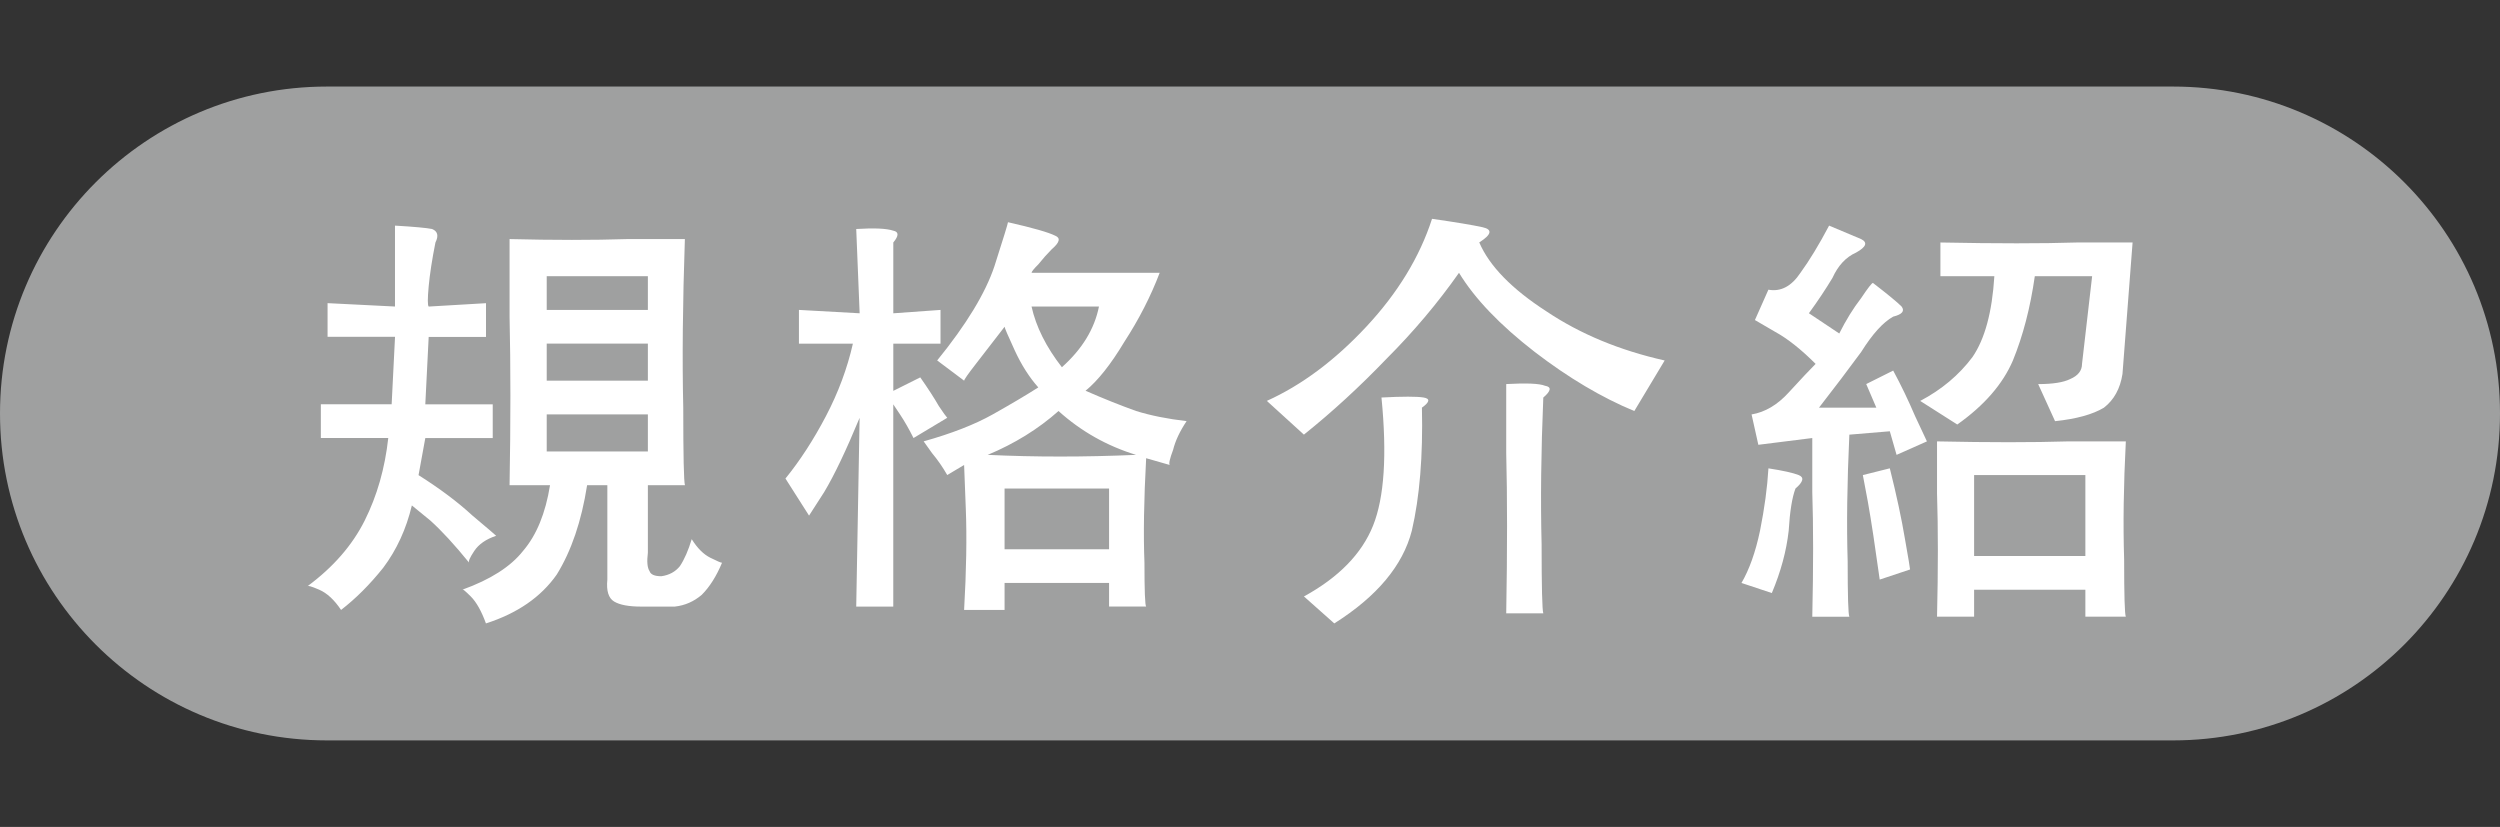 <?xml version="1.0" encoding="utf-8"?>
<!-- Generator: Adobe Illustrator 16.0.0, SVG Export Plug-In . SVG Version: 6.00 Build 0)  -->
<!DOCTYPE svg PUBLIC "-//W3C//DTD SVG 1.1//EN" "http://www.w3.org/Graphics/SVG/1.1/DTD/svg11.dtd">
<svg version="1.1" xmlns="http://www.w3.org/2000/svg" xmlns:xlink="http://www.w3.org/1999/xlink" x="0px" y="0px" width="69.52px"
	 height="22.995px" viewBox="0 0 69.52 22.995" enable-background="new 0 0 69.52 22.995" xml:space="preserve">
<rect x="0" y="0" width="69.52" height="22.995" fill="#333333" stroke="none"/>
<g id="圖層_1">
	<path fill="#9FA0A0" d="M69.52,11.498c0,5.021-4.07,9.091-9.092,9.091H9.091C4.07,20.588,0,16.518,0,11.498l0,0
		c0-5.021,4.07-9.091,9.091-9.091h51.337C65.449,2.407,69.52,6.477,69.52,11.498L69.52,11.498z"/>
</g>
<g id="圖層_2">
	<g>
		<path fill="#FFFFFF" d="M13.797,14.899c-0.281,0.094-0.484,0.234-0.609,0.422s-0.172,0.297-0.141,0.328
			c-0.406-0.5-0.766-0.891-1.078-1.172l-0.516-0.422c-0.156,0.656-0.422,1.234-0.797,1.734c-0.375,0.469-0.766,0.859-1.172,1.172
			c-0.188-0.281-0.391-0.469-0.609-0.563s-0.328-0.125-0.328-0.094c0.719-0.531,1.25-1.141,1.594-1.828s0.563-1.453,0.656-2.297
			H8.922v-0.938h1.969l0.094-1.875H9.109V8.43l1.875,0.094v-2.25c0.531,0.031,0.875,0.063,1.031,0.094
			c0.156,0.063,0.188,0.188,0.094,0.375c-0.094,0.469-0.156,0.875-0.188,1.219s-0.031,0.531,0,0.563l1.594-0.094v0.938h-1.594
			l-0.094,1.875h1.875v0.938h-1.875l-0.188,1.031c0.594,0.375,1.094,0.75,1.5,1.125C13.547,14.68,13.766,14.868,13.797,14.899z
			 M20.078,15.649c-0.156,0.375-0.344,0.672-0.563,0.891c-0.219,0.188-0.469,0.297-0.75,0.328h-0.938
			c-0.344,0-0.594-0.047-0.75-0.141s-0.219-0.297-0.188-0.609v-2.625h-0.563c-0.156,1-0.438,1.828-0.844,2.484
			c-0.438,0.625-1.094,1.078-1.969,1.359c-0.125-0.344-0.266-0.594-0.422-0.75s-0.234-0.219-0.234-0.188
			c0.781-0.281,1.344-0.641,1.688-1.078c0.375-0.438,0.625-1.047,0.75-1.828h-1.125c0.031-1.75,0.031-3.313,0-4.688
			c0-1.375,0-2.094,0-2.156c1.219,0.031,2.313,0.031,3.281,0c1,0,1.531,0,1.594,0C18.984,8.43,18.969,9.993,19,11.336
			c0,1.344,0.016,2.063,0.047,2.156h-1.031v1.875c-0.031,0.25-0.016,0.422,0.047,0.516c0.031,0.094,0.141,0.141,0.328,0.141
			c0.219-0.031,0.391-0.125,0.516-0.281c0.125-0.188,0.234-0.438,0.328-0.75c0.156,0.25,0.328,0.422,0.516,0.516
			S20.047,15.649,20.078,15.649z M18.016,8.618V7.68h-2.813v0.938H18.016z M18.016,10.586V9.555h-2.813v1.031H18.016z
			 M18.016,12.555v-1.031h-2.813v1.031H18.016z"/>
		<path fill="#FFFFFF" d="M26.341,11.618l-0.938,0.563c-0.125-0.25-0.25-0.469-0.375-0.656l-0.188-0.281v5.625H23.81l0.094-5.25
			c-0.375,0.906-0.703,1.594-0.984,2.063l-0.422,0.656l-0.656-1.031c0.406-0.5,0.781-1.078,1.125-1.734s0.594-1.328,0.75-2.016h-1.5
			V8.618l1.688,0.094L23.81,6.368c0.5-0.031,0.844-0.016,1.031,0.047c0.156,0.031,0.156,0.141,0,0.328v1.969l1.313-0.094v0.938
			h-1.313v1.313l0.75-0.375c0.219,0.313,0.391,0.578,0.516,0.797C26.231,11.477,26.31,11.586,26.341,11.618z M32.997,11.711
			c-0.188,0.281-0.313,0.547-0.375,0.797c-0.094,0.25-0.125,0.391-0.094,0.422l-0.656-0.188c-0.063,1.156-0.078,2.125-0.047,2.906
			c0,0.781,0.016,1.188,0.047,1.219h-1.031v-0.656h-2.906v0.75H26.81c0.063-1.094,0.078-2.031,0.047-2.813s-0.047-1.188-0.047-1.219
			l-0.469,0.281c-0.125-0.219-0.266-0.422-0.422-0.609l-0.234-0.328c0.781-0.219,1.422-0.469,1.922-0.75s0.922-0.531,1.266-0.75
			c-0.25-0.281-0.469-0.625-0.656-1.031s-0.281-0.625-0.281-0.656c-0.313,0.406-0.578,0.75-0.797,1.031s-0.328,0.438-0.328,0.469
			l-0.75-0.563c0.813-1,1.344-1.875,1.594-2.625c0.25-0.781,0.375-1.188,0.375-1.219c0.688,0.156,1.125,0.281,1.313,0.375
			c0.156,0.063,0.125,0.188-0.094,0.375c-0.125,0.125-0.25,0.266-0.375,0.422c-0.125,0.125-0.188,0.203-0.188,0.234h3.563
			c-0.25,0.656-0.578,1.297-0.984,1.922c-0.375,0.625-0.734,1.078-1.078,1.359c0.5,0.219,0.969,0.406,1.406,0.563
			C31.997,11.555,32.466,11.649,32.997,11.711z M31.591,12.649c-0.813-0.25-1.531-0.656-2.156-1.219
			c-0.563,0.5-1.219,0.906-1.969,1.219C28.778,12.711,30.153,12.711,31.591,12.649z M30.841,15.274v-1.688h-2.906v1.688H30.841z
			 M30.56,8.524h-1.875c0.125,0.563,0.406,1.125,0.844,1.688C30.091,9.711,30.435,9.149,30.56,8.524z"/>
		<path fill="#FFFFFF" d="M46.291,10.024l-0.844,1.406c-0.906-0.375-1.828-0.922-2.766-1.641c-0.969-0.75-1.672-1.484-2.109-2.203
			c-0.594,0.844-1.266,1.641-2.016,2.391c-0.75,0.781-1.516,1.484-2.297,2.109l-1.031-0.938c0.969-0.438,1.891-1.125,2.766-2.063
			s1.484-1.938,1.828-3c0.657,0.094,1.125,0.172,1.407,0.234s0.25,0.203-0.094,0.422c0.281,0.656,0.906,1.297,1.875,1.922
			C43.947,9.29,45.041,9.743,46.291,10.024z M39.541,11.336c0.031,1.344-0.063,2.484-0.281,3.422
			c-0.25,0.969-0.969,1.828-2.156,2.578l-0.844-0.75c0.969-0.531,1.609-1.188,1.922-1.969s0.391-1.969,0.234-3.563
			c0.594-0.031,0.984-0.031,1.172,0S39.759,11.18,39.541,11.336z M42.916,17.055h-1.031c0.031-1.75,0.031-3.234,0-4.453
			c0-1.25,0-1.891,0-1.922c0.563-0.031,0.922-0.016,1.078,0.047c0.188,0.031,0.172,0.141-0.047,0.328
			c-0.063,1.5-0.078,2.859-0.047,4.078C42.869,16.321,42.885,16.961,42.916,17.055z"/>
		<path fill="#FFFFFF" d="M49.928,13.586c-0.094,0.25-0.156,0.641-0.188,1.172c-0.063,0.563-0.219,1.141-0.469,1.734l-0.844-0.281
			c0.219-0.375,0.391-0.859,0.516-1.453c0.125-0.625,0.203-1.203,0.234-1.734c0.406,0.063,0.688,0.125,0.844,0.188
			S50.146,13.399,49.928,13.586z M53.584,12.274l-0.844,0.375l-0.188-0.656l-1.125,0.094c-0.063,1.344-0.078,2.516-0.047,3.516
			c0,0.969,0.016,1.484,0.047,1.547h-1.031c0.031-1.375,0.031-2.531,0-3.469c0-0.969,0-1.469,0-1.5l-1.5,0.188l-0.188-0.844
			c0.375-0.063,0.719-0.266,1.031-0.609c0.344-0.375,0.594-0.641,0.75-0.797c-0.406-0.406-0.781-0.703-1.125-0.891l-0.563-0.328
			l0.375-0.844c0.344,0.063,0.641-0.094,0.891-0.469c0.25-0.344,0.516-0.781,0.797-1.313c0.375,0.156,0.672,0.281,0.891,0.375
			c0.188,0.094,0.141,0.219-0.141,0.375c-0.281,0.125-0.5,0.359-0.656,0.703c-0.188,0.313-0.406,0.641-0.656,0.984l0.844,0.563
			c0.188-0.375,0.391-0.703,0.609-0.984c0.188-0.281,0.297-0.422,0.328-0.422c0.406,0.313,0.672,0.531,0.797,0.656
			c0.094,0.125,0.016,0.219-0.234,0.281c-0.281,0.156-0.578,0.484-0.891,0.984c-0.344,0.469-0.734,0.984-1.172,1.547h1.594
			l-0.281-0.656l0.75-0.375c0.219,0.406,0.422,0.828,0.609,1.266C53.443,11.977,53.553,12.211,53.584,12.274z M53.115,15.836
			l-0.844,0.281c-0.125-0.906-0.234-1.625-0.328-2.156l-0.141-0.75l0.75-0.188c0.188,0.75,0.328,1.406,0.422,1.969
			C53.068,15.524,53.115,15.805,53.115,15.836z M59.303,6.743l-0.281,3.656c-0.063,0.406-0.234,0.719-0.516,0.938
			c-0.313,0.188-0.766,0.313-1.359,0.375l-0.469-1.031c0.406,0,0.703-0.047,0.891-0.141c0.219-0.094,0.328-0.234,0.328-0.422
			l0.281-2.438h-1.594c-0.125,0.875-0.328,1.656-0.609,2.344c-0.281,0.656-0.797,1.25-1.547,1.781l-1.031-0.656
			c0.594-0.313,1.078-0.719,1.453-1.219c0.344-0.5,0.547-1.25,0.609-2.25h-1.5V6.743c1.563,0.031,2.828,0.031,3.797,0
			C58.756,6.743,59.271,6.743,59.303,6.743z M59.115,17.149H57.99v-0.75h-3.094v0.75h-1.031c0.031-1.313,0.031-2.453,0-3.422
			c0-0.938,0-1.422,0-1.453c1.438,0.031,2.656,0.031,3.656,0c1,0,1.531,0,1.594,0c-0.063,1.219-0.078,2.313-0.047,3.281
			C59.068,16.555,59.084,17.086,59.115,17.149z M57.99,15.461v-2.25h-3.094v2.25H57.99z"/>
	</g>
</g>
<g id="圖層_3" display="none">
	<g display="inline">
		<path fill="#FFFFFF" d="M12.86,9.435c-1-0.063-1.859-0.078-2.578-0.047c-0.75,0-1.141,0.016-1.172,0.047V8.498
			c0.969,0.031,1.828,0.031,2.578,0c0.719,0,1.109,0,1.172,0V9.435z M12.579,16.56H9.297v-3h3.281V16.56z M12.297,7.841H9.579V6.904
			c0.625,0.031,1.219,0.031,1.781,0c0.563,0,0.875,0,0.938,0V7.841z M12.297,11.123H9.579v-0.938h2.719V11.123z M12.297,12.81H9.579
			v-1.031c0.688,0.031,1.297,0.031,1.828,0c0.563,0,0.859,0,0.891,0V12.81z M11.547,15.716v-1.219h-1.219v1.219H11.547z
			 M19.61,14.591h-3l0.094,2.438h-1.031v-2.438h-2.531v-0.938l2.531,0.094v-1.875l-2.156,0.094v-0.938h2.156V9.341h-2.438V8.404
			l3.375,0.094c0.25-0.688,0.438-1.219,0.563-1.594l0.188-0.563c0.594,0.156,0.984,0.266,1.172,0.328s0.172,0.203-0.047,0.422
			c-0.156,0.219-0.313,0.422-0.469,0.609s-0.281,0.453-0.375,0.797l1.688-0.094v0.938h-2.625l-0.094,1.688h2.344v0.938l-2.344-0.094
			v1.875l3-0.094V14.591z M15.672,7.841l-1.031,0.375c-0.156-0.406-0.313-0.734-0.469-0.984L13.985,6.81l0.938-0.375
			c0.219,0.375,0.391,0.703,0.516,0.984C15.563,7.669,15.641,7.81,15.672,7.841z"/>
		<path fill="#FFFFFF" d="M26.623,12.341l-0.75,0.281l-0.188-0.656l-0.844,0.094c-0.063,1.188-0.078,2.313-0.047,3.375
			c0,1.031,0.016,1.594,0.047,1.688H23.81c0.031-1.375,0.031-2.531,0-3.469c0-0.969,0-1.469,0-1.5l-1.5,0.188l-0.188-0.844
			c0.375-0.063,0.719-0.266,1.031-0.609c0.344-0.375,0.594-0.641,0.75-0.797c-0.406-0.406-0.781-0.703-1.125-0.891l-0.563-0.328
			l0.375-0.844c0.344,0.063,0.641-0.094,0.891-0.469c0.25-0.344,0.516-0.781,0.797-1.313c0.375,0.156,0.672,0.281,0.891,0.375
			c0.188,0.094,0.141,0.219-0.141,0.375c-0.25,0.125-0.469,0.359-0.656,0.703c-0.188,0.313-0.438,0.641-0.75,0.984l0.938,0.563
			c0.188-0.375,0.391-0.703,0.609-0.984c0.188-0.281,0.297-0.422,0.328-0.422c0.406,0.313,0.672,0.531,0.797,0.656
			c0.094,0.125,0.016,0.219-0.234,0.281c-0.281,0.156-0.578,0.484-0.891,0.984c-0.344,0.469-0.734,0.984-1.172,1.547h1.5
			l-0.375-0.75l0.75-0.281c0.219,0.531,0.391,1,0.516,1.406S26.591,12.31,26.623,12.341z M23.435,13.748
			c-0.094,0.188-0.141,0.516-0.141,0.984c-0.031,0.469-0.078,0.953-0.141,1.453l-0.844-0.281c0.125-0.469,0.219-1.016,0.281-1.641
			c0.063-0.656,0.094-1.016,0.094-1.078c0.375,0.063,0.641,0.125,0.797,0.188C23.607,13.435,23.591,13.56,23.435,13.748z
			 M26.341,15.435l-0.844,0.188c-0.063-0.531-0.156-1.031-0.281-1.5s-0.188-0.719-0.188-0.75l0.75-0.188
			c0.188,0.563,0.328,1.078,0.422,1.547C26.294,15.169,26.341,15.404,26.341,15.435z M32.81,16.748h-1.125v-0.844
			c-0.875-0.063-1.672-0.078-2.391-0.047c-0.75,0-1.141,0.016-1.172,0.047v0.844h-1.031V6.716c1.531,0.031,2.859,0.031,3.984,0
			c1.094,0,1.672,0,1.734,0c-0.063,2.656-0.078,4.969-0.047,6.938C32.763,15.591,32.779,16.623,32.81,16.748z M29.341,10.841V7.654
			h-1.219v3.188H29.341z M29.341,14.966v-3.188h-1.219v3.188H29.341z M31.685,10.841V7.654h-1.219v3.188H31.685z M31.685,14.966
			v-3.188h-1.219v3.188H31.685z"/>
		<path fill="#FFFFFF" d="M46.291,9.998l-0.844,1.406c-0.906-0.375-1.828-0.922-2.766-1.641c-0.969-0.75-1.672-1.484-2.109-2.203
			c-0.594,0.844-1.266,1.641-2.016,2.391c-0.75,0.781-1.516,1.484-2.297,2.109l-1.031-0.938c0.969-0.438,1.891-1.125,2.766-2.063
			s1.484-1.938,1.828-3c0.656,0.094,1.125,0.172,1.406,0.234s0.25,0.203-0.094,0.422c0.281,0.656,0.906,1.297,1.875,1.922
			C43.947,9.263,45.041,9.716,46.291,9.998z M39.541,11.31c0.031,1.344-0.063,2.484-0.281,3.422
			c-0.25,0.969-0.969,1.828-2.156,2.578l-0.844-0.75c0.969-0.531,1.609-1.188,1.922-1.969s0.391-1.969,0.234-3.563
			c0.594-0.031,0.984-0.031,1.172,0S39.76,11.154,39.541,11.31z M42.916,17.029h-1.031c0.031-1.75,0.031-3.234,0-4.453
			c0-1.25,0-1.891,0-1.922c0.563-0.031,0.922-0.016,1.078,0.047c0.188,0.031,0.172,0.141-0.047,0.328
			c-0.063,1.5-0.078,2.859-0.047,4.078C42.869,16.294,42.885,16.935,42.916,17.029z"/>
		<path fill="#FFFFFF" d="M49.929,13.56c-0.094,0.25-0.156,0.641-0.188,1.172c-0.063,0.563-0.219,1.141-0.469,1.734l-0.844-0.281
			c0.219-0.375,0.391-0.859,0.516-1.453c0.125-0.625,0.203-1.203,0.234-1.734c0.406,0.063,0.688,0.125,0.844,0.188
			S50.147,13.373,49.929,13.56z M53.585,12.248l-0.844,0.375l-0.188-0.656l-1.125,0.094c-0.063,1.344-0.078,2.516-0.047,3.516
			c0,0.969,0.016,1.484,0.047,1.547h-1.031c0.031-1.375,0.031-2.531,0-3.469c0-0.969,0-1.469,0-1.5l-1.5,0.188l-0.188-0.844
			c0.375-0.063,0.719-0.266,1.031-0.609c0.344-0.375,0.594-0.641,0.75-0.797c-0.406-0.406-0.781-0.703-1.125-0.891l-0.563-0.328
			l0.375-0.844c0.344,0.063,0.641-0.094,0.891-0.469c0.25-0.344,0.516-0.781,0.797-1.313c0.375,0.156,0.672,0.281,0.891,0.375
			c0.188,0.094,0.141,0.219-0.141,0.375c-0.281,0.125-0.5,0.359-0.656,0.703c-0.188,0.313-0.406,0.641-0.656,0.984l0.844,0.563
			c0.188-0.375,0.391-0.703,0.609-0.984c0.188-0.281,0.297-0.422,0.328-0.422c0.406,0.313,0.672,0.531,0.797,0.656
			c0.094,0.125,0.016,0.219-0.234,0.281c-0.281,0.156-0.578,0.484-0.891,0.984c-0.344,0.469-0.734,0.984-1.172,1.547h1.594
			l-0.281-0.656l0.75-0.375c0.219,0.406,0.422,0.828,0.609,1.266C53.444,11.951,53.554,12.185,53.585,12.248z M53.116,15.81
			l-0.844,0.281c-0.125-0.906-0.234-1.625-0.328-2.156l-0.141-0.75l0.75-0.188c0.188,0.75,0.328,1.406,0.422,1.969
			C53.069,15.498,53.116,15.779,53.116,15.81z M59.304,6.716l-0.281,3.656c-0.063,0.406-0.234,0.719-0.516,0.938
			c-0.313,0.188-0.766,0.313-1.359,0.375l-0.469-1.031c0.406,0,0.703-0.047,0.891-0.141c0.219-0.094,0.328-0.234,0.328-0.422
			l0.281-2.438h-1.594c-0.125,0.875-0.328,1.656-0.609,2.344c-0.281,0.656-0.797,1.25-1.547,1.781l-1.031-0.656
			c0.594-0.313,1.078-0.719,1.453-1.219c0.344-0.5,0.547-1.25,0.609-2.25h-1.5V6.716c1.563,0.031,2.828,0.031,3.797,0
			C58.757,6.716,59.272,6.716,59.304,6.716z M59.116,17.123h-1.125v-0.75h-3.094v0.75h-1.031c0.031-1.313,0.031-2.453,0-3.422
			c0-0.938,0-1.422,0-1.453c1.438,0.031,2.656,0.031,3.656,0c1,0,1.531,0,1.594,0c-0.063,1.219-0.078,2.313-0.047,3.281
			C59.069,16.529,59.085,17.06,59.116,17.123z M57.991,15.435v-2.25h-3.094v2.25H57.991z"/>
	</g>
</g>
</svg>

